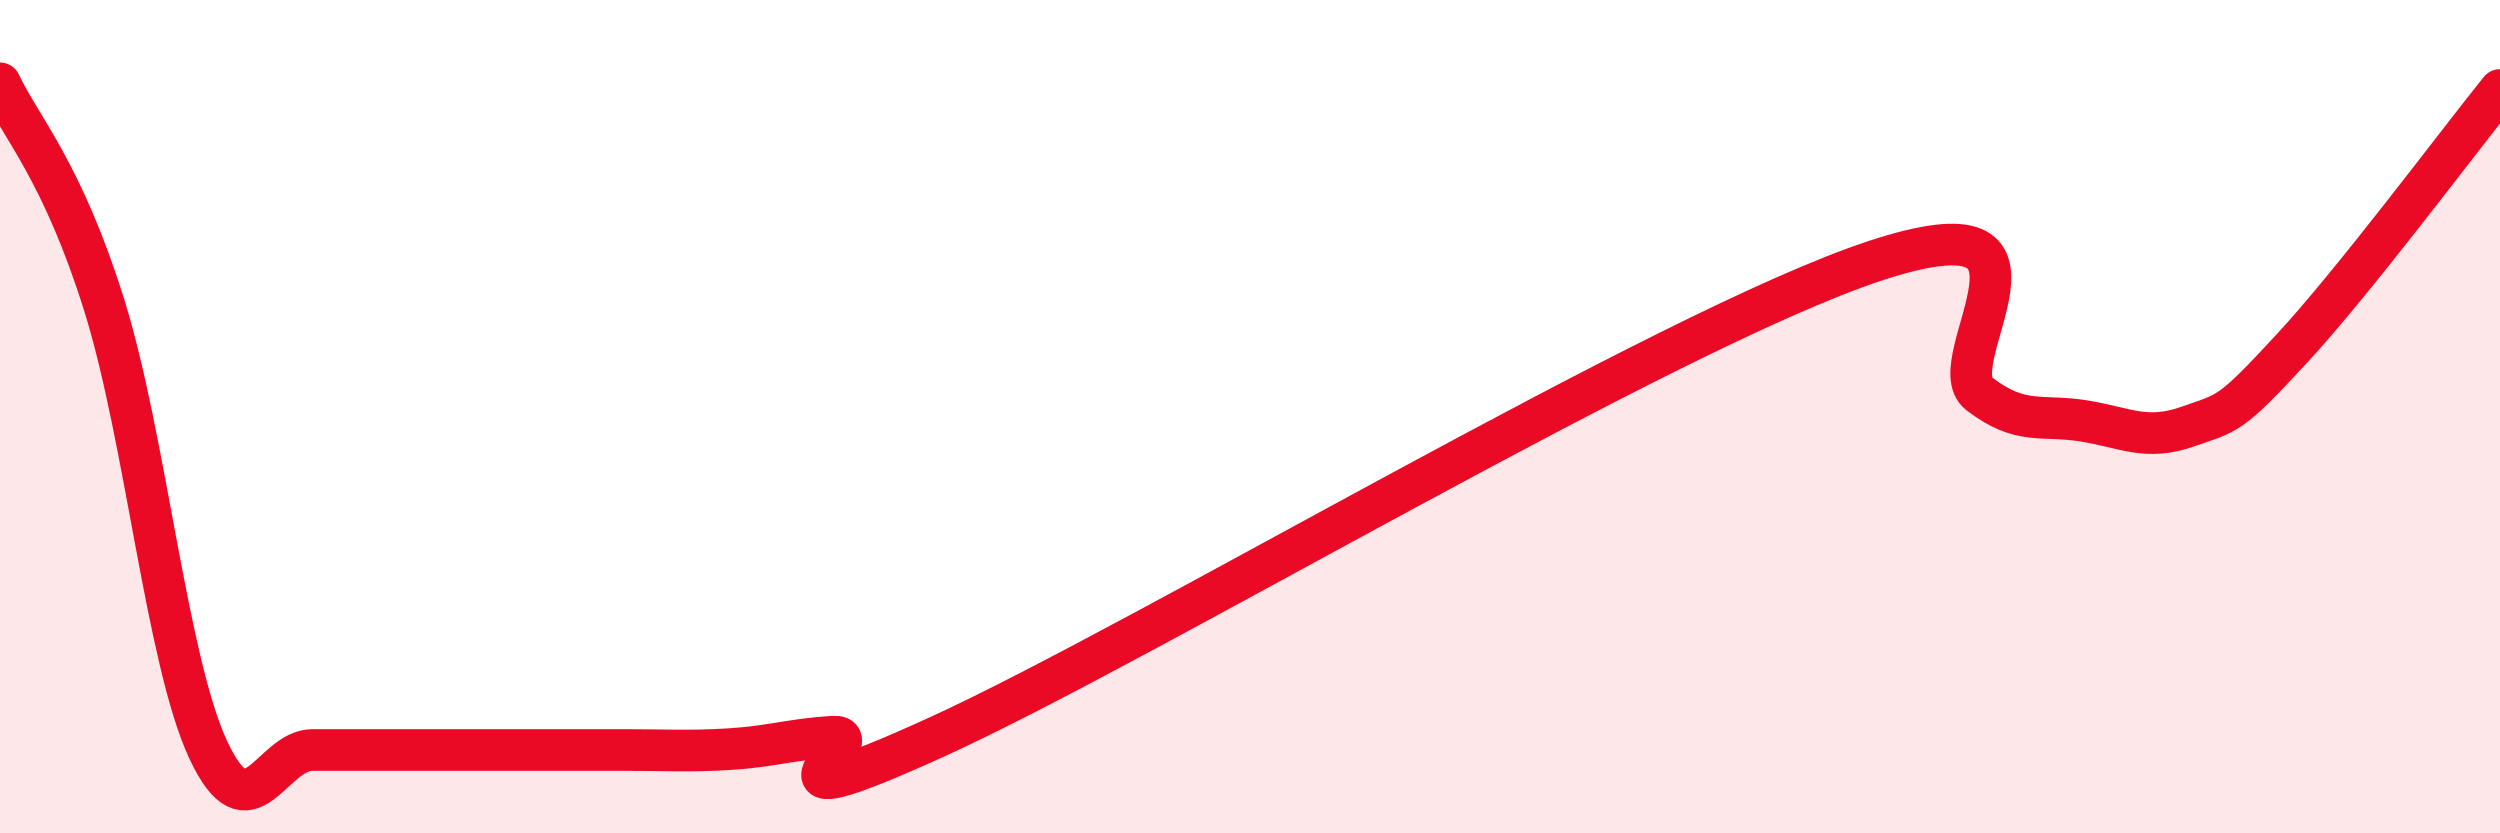 
    <svg width="60" height="20" viewBox="0 0 60 20" xmlns="http://www.w3.org/2000/svg">
      <path
        d="M 0,2 C 0.5,3.06 1.5,4.12 2.5,7.32 C 3.5,10.52 4,15.86 5,18 C 6,20.14 6.5,18 7.5,18 C 8.5,18 9,18 10,18 C 11,18 11.5,18 12.5,18 C 13.5,18 14,18 15,18 C 16,18 16.5,18.04 17.5,17.98 C 18.5,17.92 19,17.74 20,17.68 C 21,17.62 17.5,19.96 22.5,17.68 C 27.5,15.4 40,7.91 45,6.26 C 50,4.61 46.5,8.68 47.5,9.45 C 48.5,10.22 49,9.94 50,10.1 C 51,10.26 51.5,10.59 52.5,10.24 C 53.5,9.89 53.5,9.99 55,8.37 C 56.5,6.75 59,3.4 60,2.16L60 20L0 20Z"
        fill="#EB0A25"
        opacity="0.1"
        stroke-linecap="round"
        stroke-linejoin="round"
      />
      <path
        d="M 0,2 C 0.5,3.06 1.5,4.12 2.5,7.32 C 3.5,10.52 4,15.86 5,18 C 6,20.14 6.5,18 7.5,18 C 8.5,18 9,18 10,18 C 11,18 11.5,18 12.5,18 C 13.5,18 14,18 15,18 C 16,18 16.5,18.04 17.5,17.98 C 18.5,17.92 19,17.74 20,17.68 C 21,17.62 17.5,19.96 22.5,17.68 C 27.5,15.4 40,7.91 45,6.26 C 50,4.61 46.5,8.68 47.5,9.45 C 48.5,10.22 49,9.94 50,10.1 C 51,10.26 51.5,10.59 52.5,10.24 C 53.5,9.89 53.5,9.99 55,8.37 C 56.5,6.75 59,3.4 60,2.16"
        stroke="#EB0A25"
        stroke-width="1"
        fill="none"
        stroke-linecap="round"
        stroke-linejoin="round"
      />
    </svg>
  